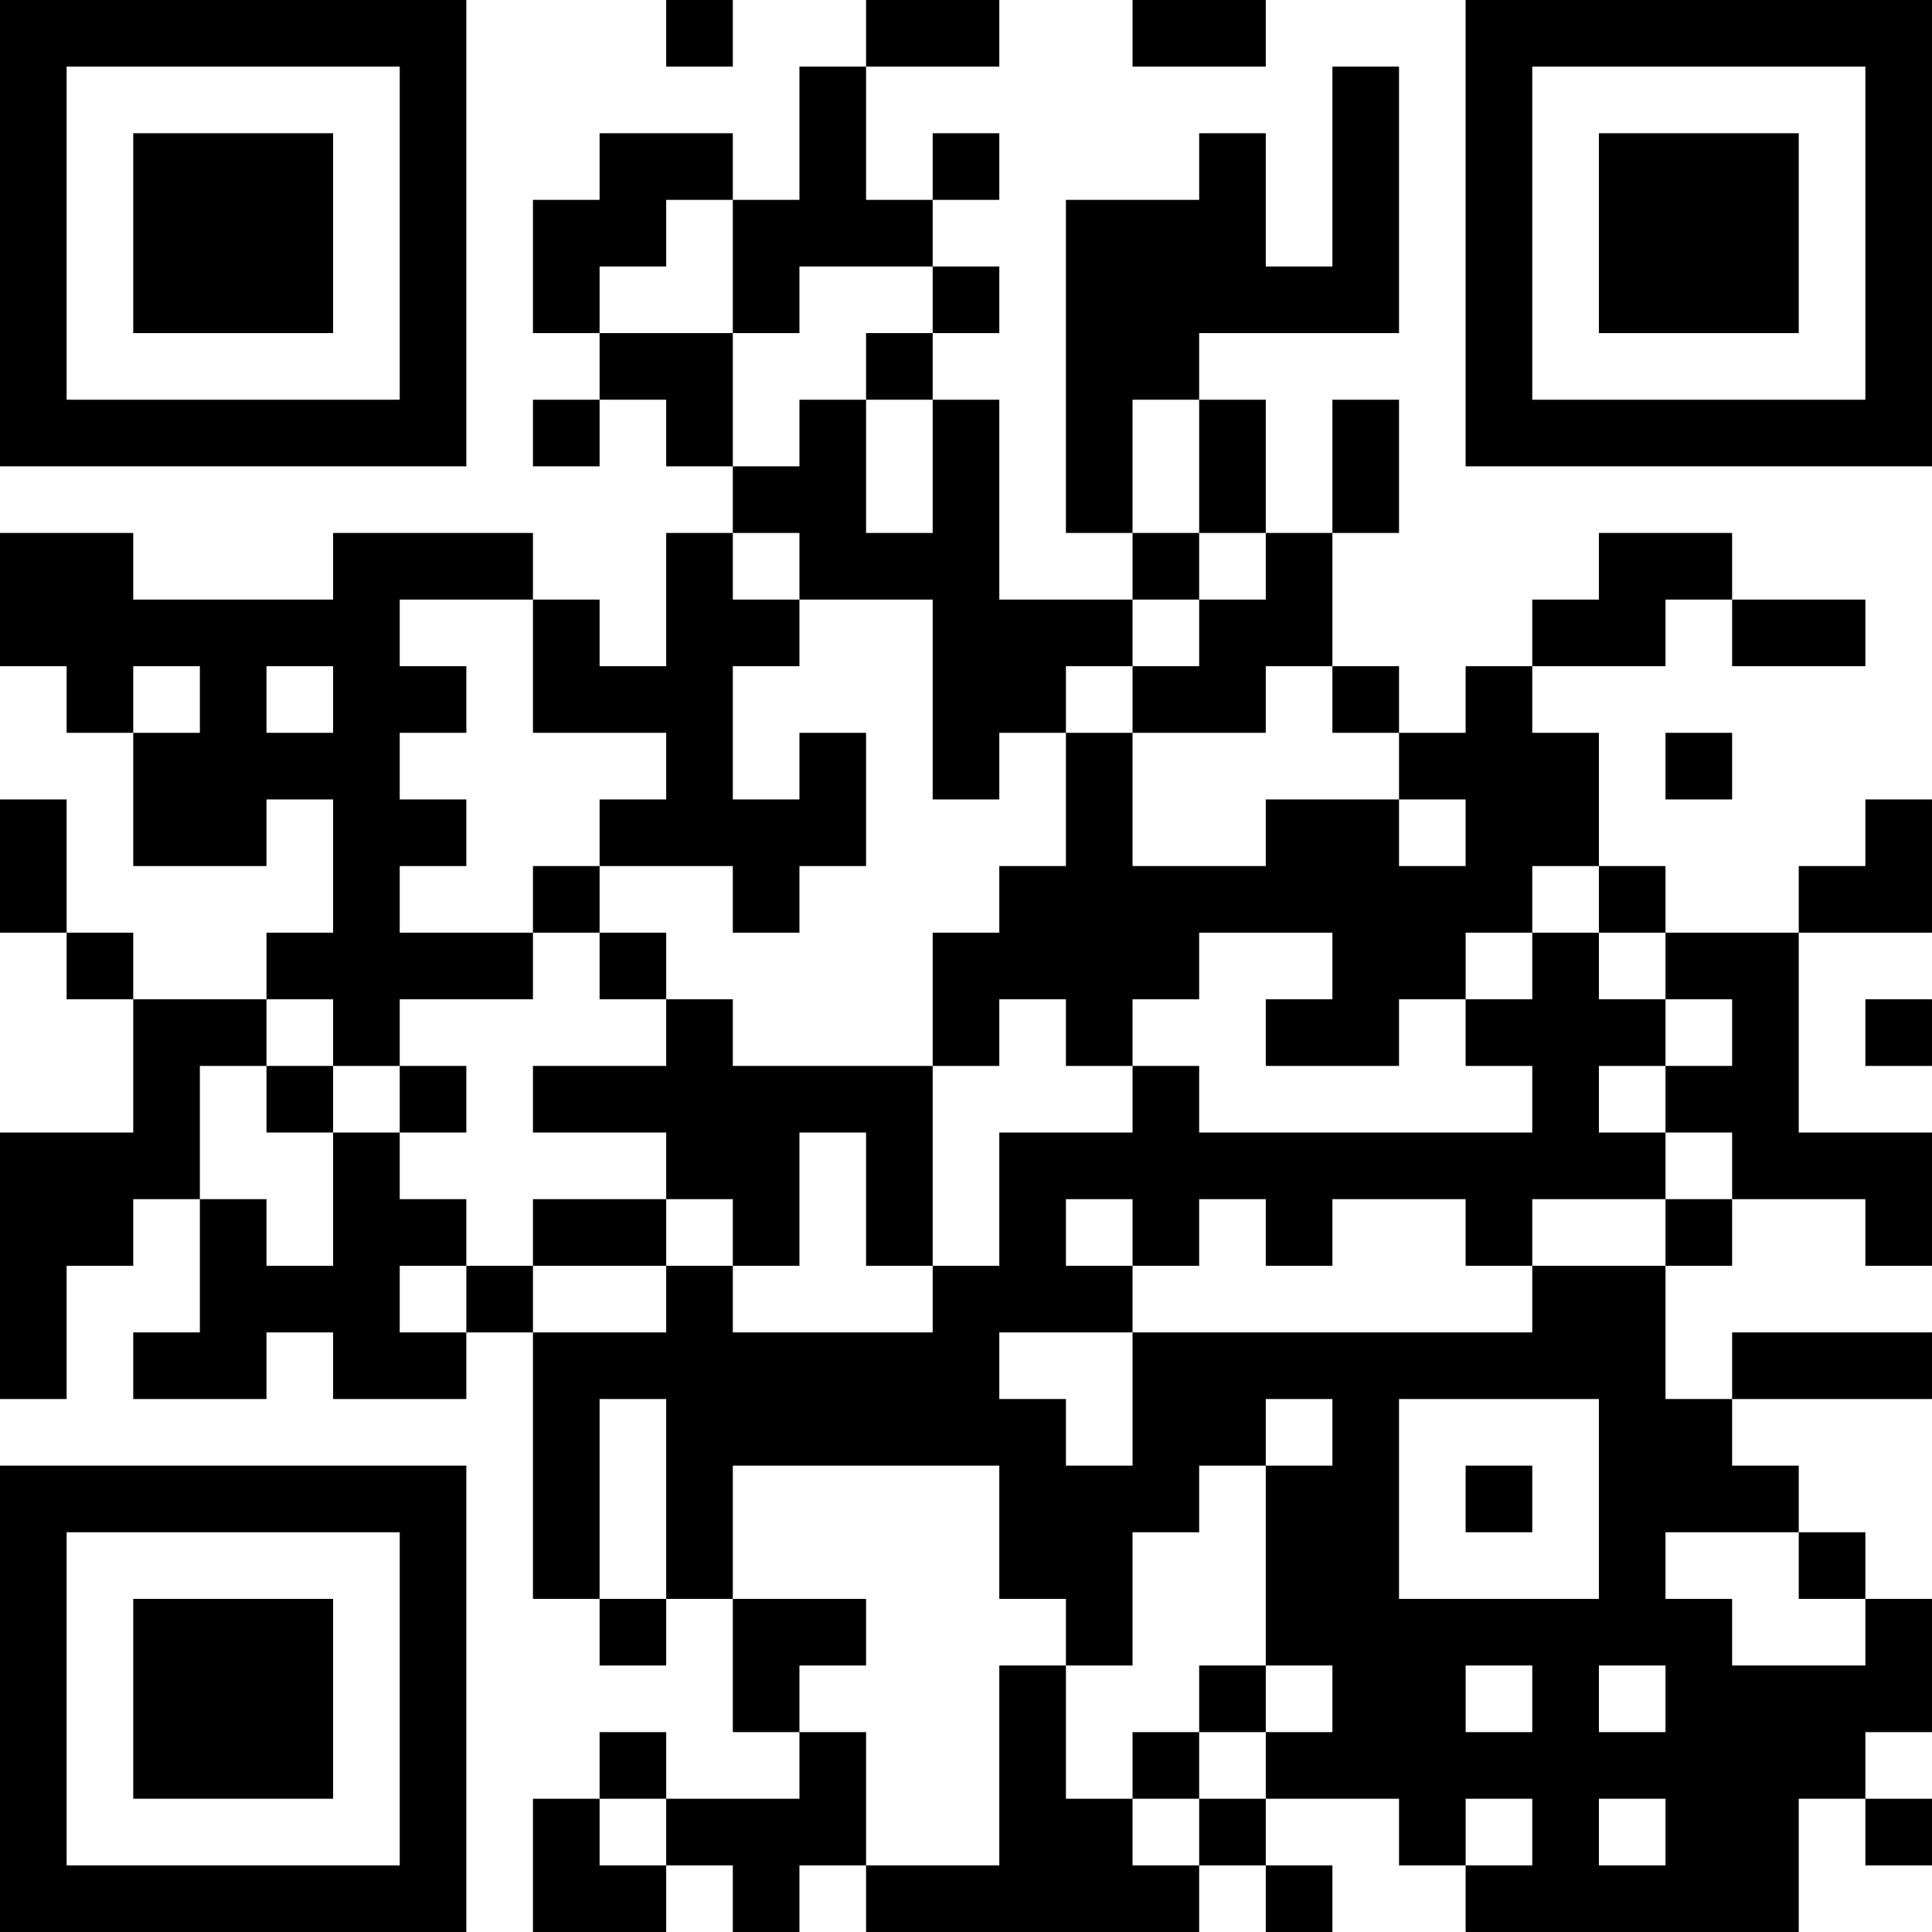 <?xml version="1.0" encoding="UTF-8"?>
<svg xmlns="http://www.w3.org/2000/svg" version="1.1" width="400" height="400" viewBox="0 0 400 400"><rect x="0" y="0" width="400" height="400" fill="#ffffff"/><g transform="scale(13.793)"><g transform="translate(0,0)"><path fill-rule="evenodd" d="M10 0L10 1L11 1L11 0ZM13 0L13 1L12 1L12 3L11 3L11 2L9 2L9 3L8 3L8 5L9 5L9 6L8 6L8 7L9 7L9 6L10 6L10 7L11 7L11 8L10 8L10 10L9 10L9 9L8 9L8 8L5 8L5 9L2 9L2 8L0 8L0 10L1 10L1 11L2 11L2 13L4 13L4 12L5 12L5 14L4 14L4 15L2 15L2 14L1 14L1 12L0 12L0 14L1 14L1 15L2 15L2 17L0 17L0 21L1 21L1 19L2 19L2 18L3 18L3 20L2 20L2 21L4 21L4 20L5 20L5 21L7 21L7 20L8 20L8 24L9 24L9 25L10 25L10 24L11 24L11 26L12 26L12 27L10 27L10 26L9 26L9 27L8 27L8 29L10 29L10 28L11 28L11 29L12 29L12 28L13 28L13 29L18 29L18 28L19 28L19 29L20 29L20 28L19 28L19 27L21 27L21 28L22 28L22 29L27 29L27 27L28 27L28 28L29 28L29 27L28 27L28 26L29 26L29 24L28 24L28 23L27 23L27 22L26 22L26 21L29 21L29 20L26 20L26 21L25 21L25 19L26 19L26 18L28 18L28 19L29 19L29 17L27 17L27 14L29 14L29 12L28 12L28 13L27 13L27 14L25 14L25 13L24 13L24 11L23 11L23 10L25 10L25 9L26 9L26 10L28 10L28 9L26 9L26 8L24 8L24 9L23 9L23 10L22 10L22 11L21 11L21 10L20 10L20 8L21 8L21 6L20 6L20 8L19 8L19 6L18 6L18 5L21 5L21 1L20 1L20 4L19 4L19 2L18 2L18 3L16 3L16 8L17 8L17 9L15 9L15 6L14 6L14 5L15 5L15 4L14 4L14 3L15 3L15 2L14 2L14 3L13 3L13 1L15 1L15 0ZM17 0L17 1L19 1L19 0ZM10 3L10 4L9 4L9 5L11 5L11 7L12 7L12 6L13 6L13 8L14 8L14 6L13 6L13 5L14 5L14 4L12 4L12 5L11 5L11 3ZM17 6L17 8L18 8L18 9L17 9L17 10L16 10L16 11L15 11L15 12L14 12L14 9L12 9L12 8L11 8L11 9L12 9L12 10L11 10L11 12L12 12L12 11L13 11L13 13L12 13L12 14L11 14L11 13L9 13L9 12L10 12L10 11L8 11L8 9L6 9L6 10L7 10L7 11L6 11L6 12L7 12L7 13L6 13L6 14L8 14L8 15L6 15L6 16L5 16L5 15L4 15L4 16L3 16L3 18L4 18L4 19L5 19L5 17L6 17L6 18L7 18L7 19L6 19L6 20L7 20L7 19L8 19L8 20L10 20L10 19L11 19L11 20L14 20L14 19L15 19L15 17L17 17L17 16L18 16L18 17L23 17L23 16L22 16L22 15L23 15L23 14L24 14L24 15L25 15L25 16L24 16L24 17L25 17L25 18L23 18L23 19L22 19L22 18L20 18L20 19L19 19L19 18L18 18L18 19L17 19L17 18L16 18L16 19L17 19L17 20L15 20L15 21L16 21L16 22L17 22L17 20L23 20L23 19L25 19L25 18L26 18L26 17L25 17L25 16L26 16L26 15L25 15L25 14L24 14L24 13L23 13L23 14L22 14L22 15L21 15L21 16L19 16L19 15L20 15L20 14L18 14L18 15L17 15L17 16L16 16L16 15L15 15L15 16L14 16L14 14L15 14L15 13L16 13L16 11L17 11L17 13L19 13L19 12L21 12L21 13L22 13L22 12L21 12L21 11L20 11L20 10L19 10L19 11L17 11L17 10L18 10L18 9L19 9L19 8L18 8L18 6ZM2 10L2 11L3 11L3 10ZM4 10L4 11L5 11L5 10ZM25 11L25 12L26 12L26 11ZM8 13L8 14L9 14L9 15L10 15L10 16L8 16L8 17L10 17L10 18L8 18L8 19L10 19L10 18L11 18L11 19L12 19L12 17L13 17L13 19L14 19L14 16L11 16L11 15L10 15L10 14L9 14L9 13ZM28 15L28 16L29 16L29 15ZM4 16L4 17L5 17L5 16ZM6 16L6 17L7 17L7 16ZM9 21L9 24L10 24L10 21ZM19 21L19 22L18 22L18 23L17 23L17 25L16 25L16 24L15 24L15 22L11 22L11 24L13 24L13 25L12 25L12 26L13 26L13 28L15 28L15 25L16 25L16 27L17 27L17 28L18 28L18 27L19 27L19 26L20 26L20 25L19 25L19 22L20 22L20 21ZM21 21L21 24L24 24L24 21ZM22 22L22 23L23 23L23 22ZM25 23L25 24L26 24L26 25L28 25L28 24L27 24L27 23ZM18 25L18 26L17 26L17 27L18 27L18 26L19 26L19 25ZM22 25L22 26L23 26L23 25ZM24 25L24 26L25 26L25 25ZM9 27L9 28L10 28L10 27ZM22 27L22 28L23 28L23 27ZM24 27L24 28L25 28L25 27ZM0 0L0 7L7 7L7 0ZM1 1L1 6L6 6L6 1ZM2 2L2 5L5 5L5 2ZM22 0L22 7L29 7L29 0ZM23 1L23 6L28 6L28 1ZM24 2L24 5L27 5L27 2ZM0 22L0 29L7 29L7 22ZM1 23L1 28L6 28L6 23ZM2 24L2 27L5 27L5 24Z" fill="#000000"/></g></g></svg>
